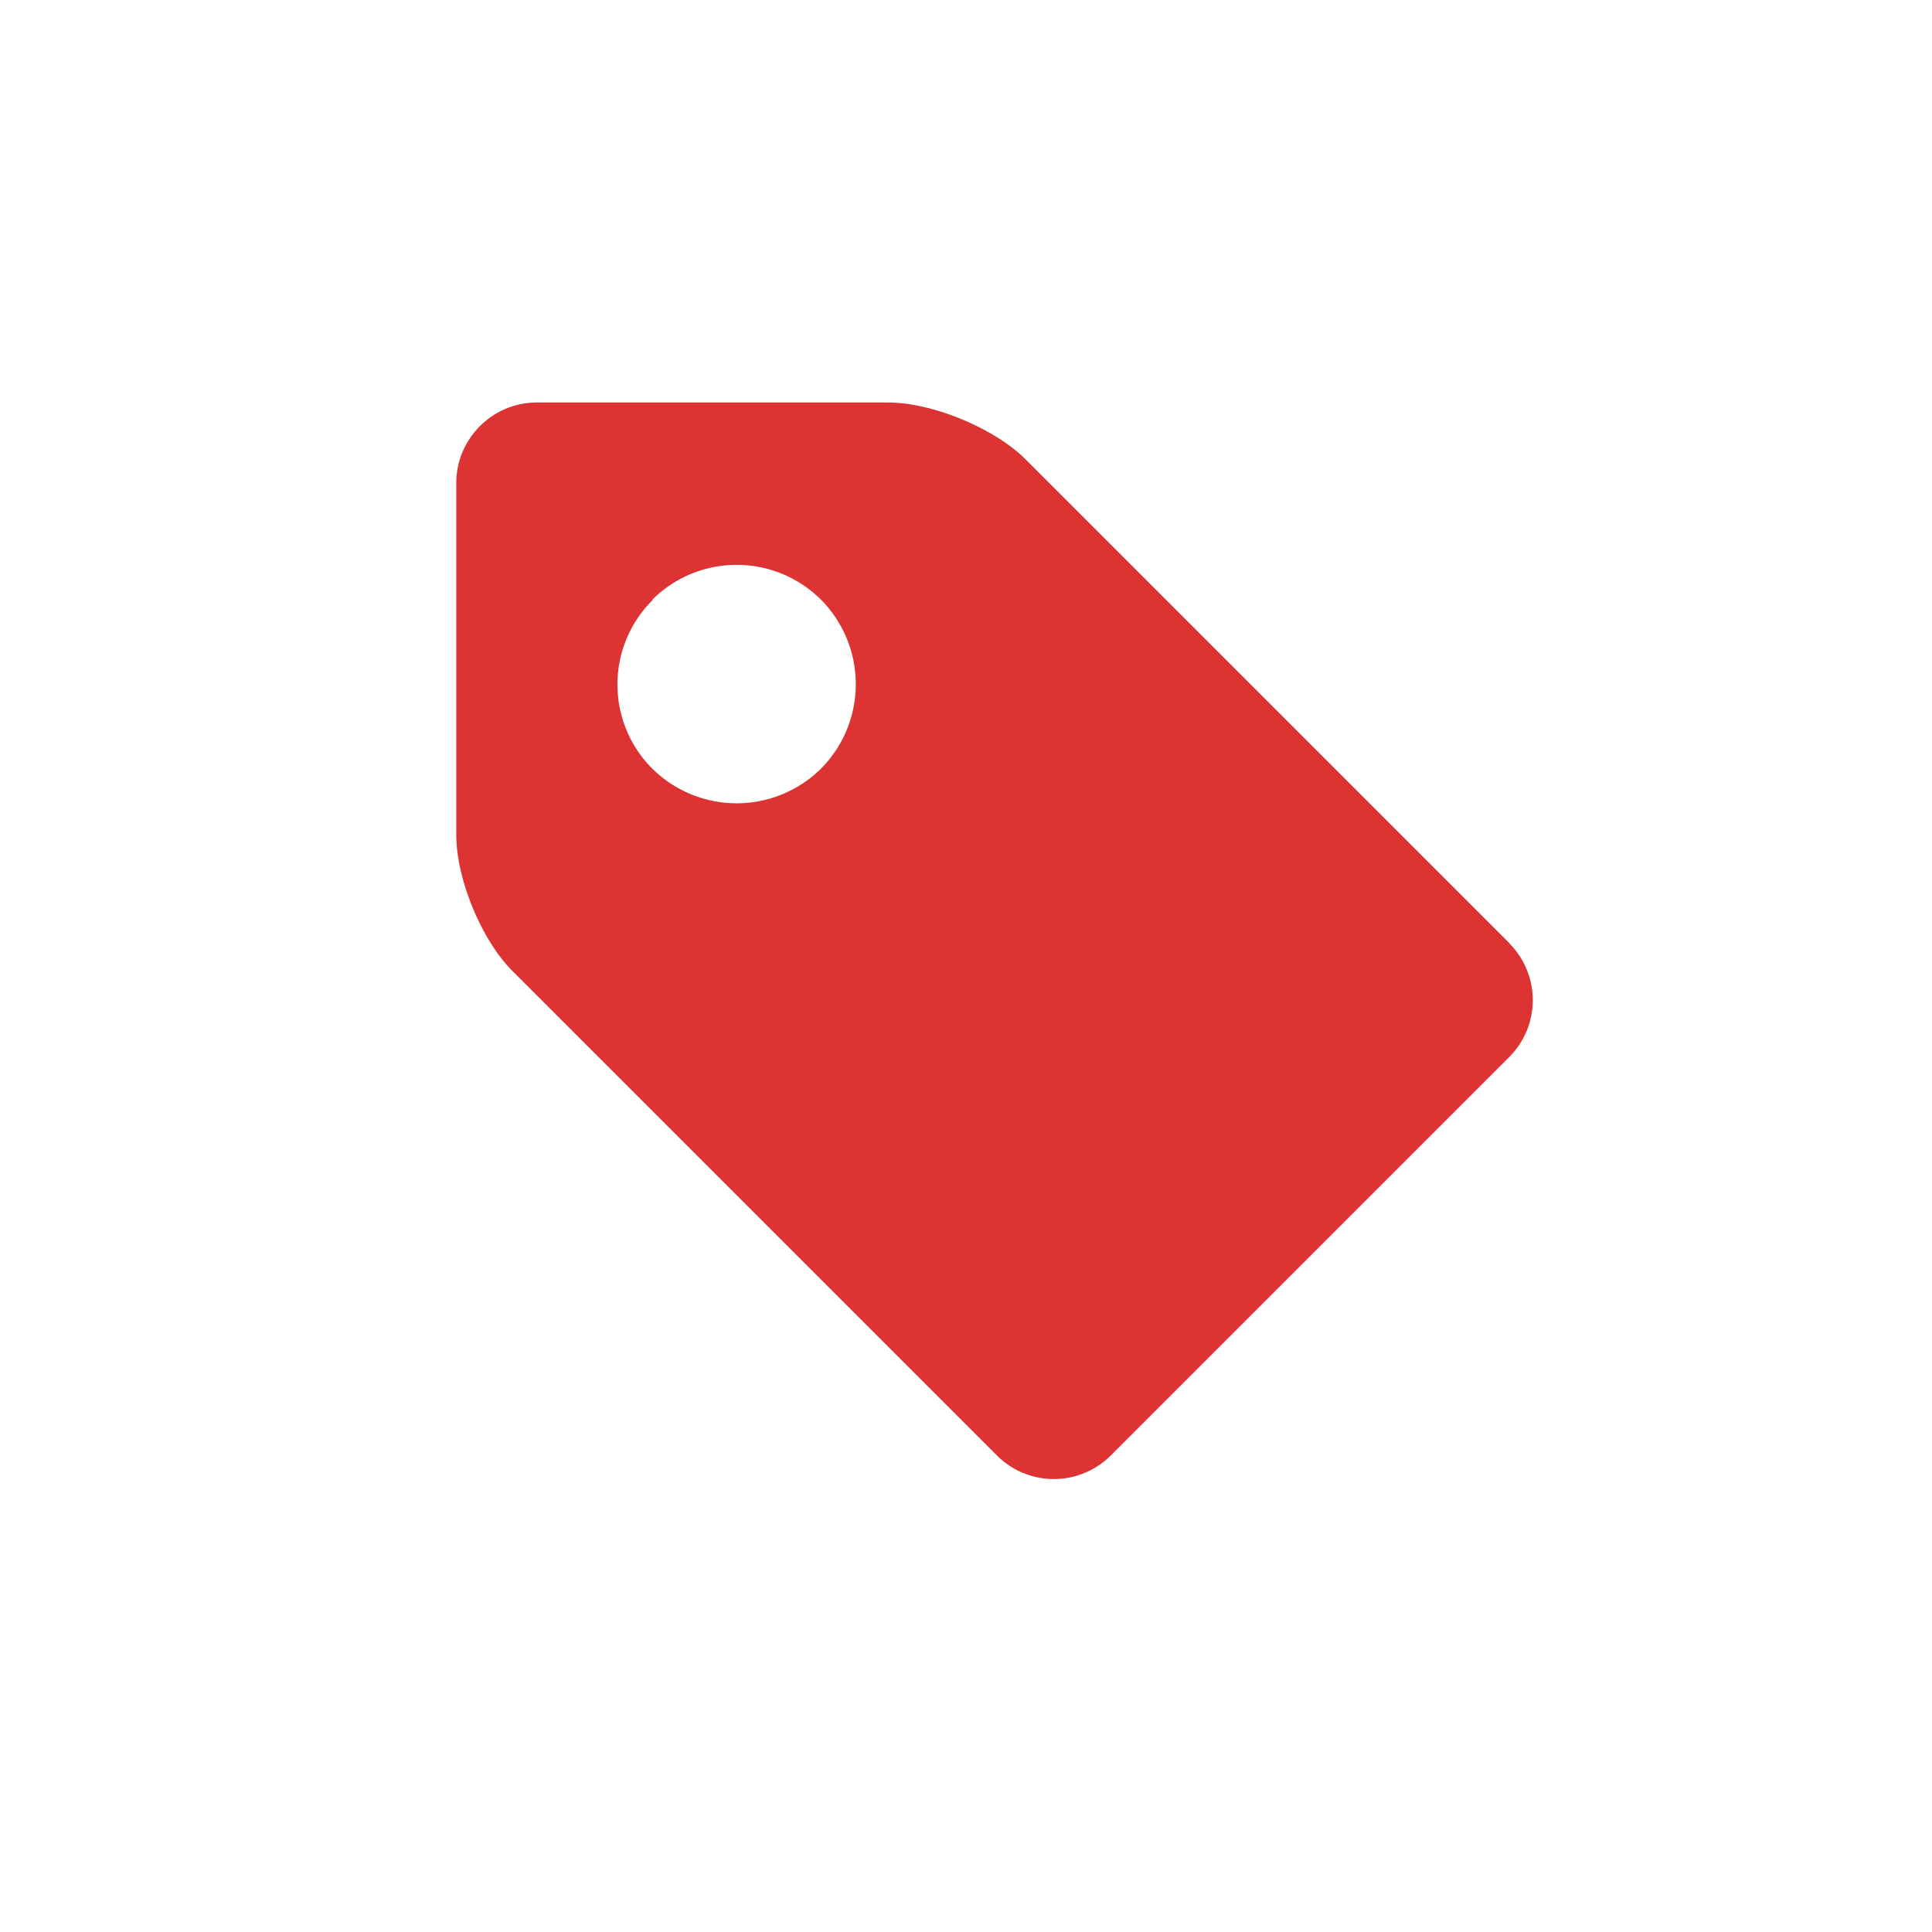 <?xml version="1.0" encoding="utf-8"?>
<svg xmlns="http://www.w3.org/2000/svg" width="24" height="24" viewBox="0 0 24 24"><g fill="#d33">
    <path d="M18.748 11.717a1 1 0 0 1 0 1.414l-4.95 4.95a1 1 0 0 1-1.413 0l-6.01-6.01c-.39-.382-.707-1.15-.707-1.7V6c0-.55.45-1 1-1h4.363c.55 0 1.32.318 1.71.707l6.01 6.01zM8.104 7.457a1.477 1.477 0 0 0 0 2.092 1.49 1.49 0 0 0 2.094 0 1.49 1.49 0 0 0 0-2.1 1.484 1.484 0 0 0-2.094 0z" id="tag"/>
</g></svg>
